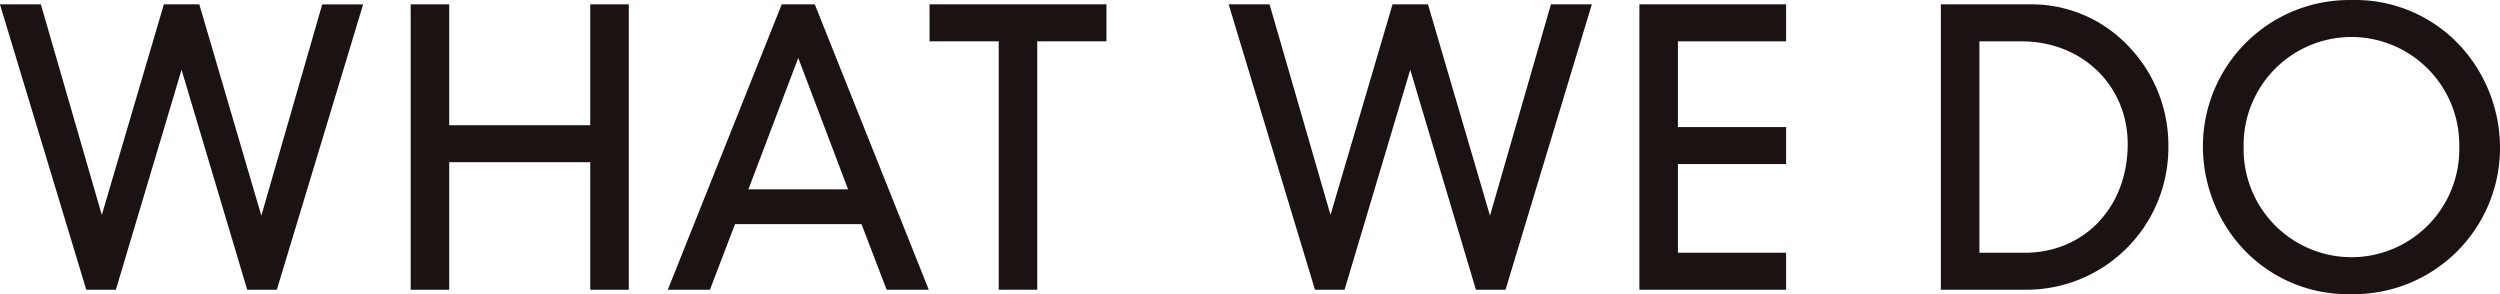 <svg xmlns="http://www.w3.org/2000/svg" width="255" height="30"><g fill="#1a1311" data-name="グループ 253"><path d="M26.656 22 20.33.445h-3.615l-6.33 21.481L4.206.578 4.167.445H-.005l8.765 28.98.04.13h3.018l6.7-22.438 6.66 22.307.039.132h3.018L37.04.446h-4.172Z" data-name="パス 665"/><path d="M60.205 12.773H45.82V.444h-3.931v29.11h3.931V16.545h14.385v13.009h3.931V.444h-3.931Z" data-name="パス 666"/><path d="M83.104.443h-3.367l-11.52 28.858-.106.253h4.3l2.563-6.691h12.9l2.563 6.691h4.3L83.157.562Zm3.4 18.87H76.337l5.084-13.405Z" data-name="パス 667"/><path d="M94.811 4.214h7.058v25.337h3.931V4.214h7.058V.441H94.811Z" data-name="パス 668"/><path d="M151.979 22 145.653.444h-3.614l-6.326 21.481L129.534.577l-.039-.133h-4.172l8.765 28.98.04.13h3.018l6.7-22.438 6.66 22.307.039.132h3.018l8.805-29.11h-4.172Z" data-name="パス 669"/><path d="M167.218 29.555h14.965v-3.773h-11.034v-9.046h11.034v-3.773h-11.034V4.214h11.034V.441h-14.965Z" data-name="パス 670"/><path d="M207.437.443h-9.47v29.11h8.577a14.493 14.493 0 0 0 14.629-14.668 14.55 14.55 0 0 0-4.244-10.351 13.585 13.585 0 0 0-9.492-4.091ZM201.9 4.218h4.313c6.165 0 10.813 4.505 10.813 10.479 0 6.422-4.422 11.085-10.515 11.085H201.9Z" data-name="パス 671"/><path d="M251.061 4.804a14.607 14.607 0 0 0-11.209-4.8 14.928 14.928 0 0 0-15.155 15 15.392 15.392 0 0 0 3.939 10.2 14.63 14.63 0 0 0 11.216 4.8 14.925 14.925 0 0 0 15.149-15 15.4 15.4 0 0 0-3.94-10.2Zm-.215 10.2a11.013 11.013 0 0 1-10.995 11.231 11.016 11.016 0 0 1-11-11.231 11.016 11.016 0 0 1 11-11.231 11.013 11.013 0 0 1 10.995 11.231Z" data-name="パス 672"/></g></svg>